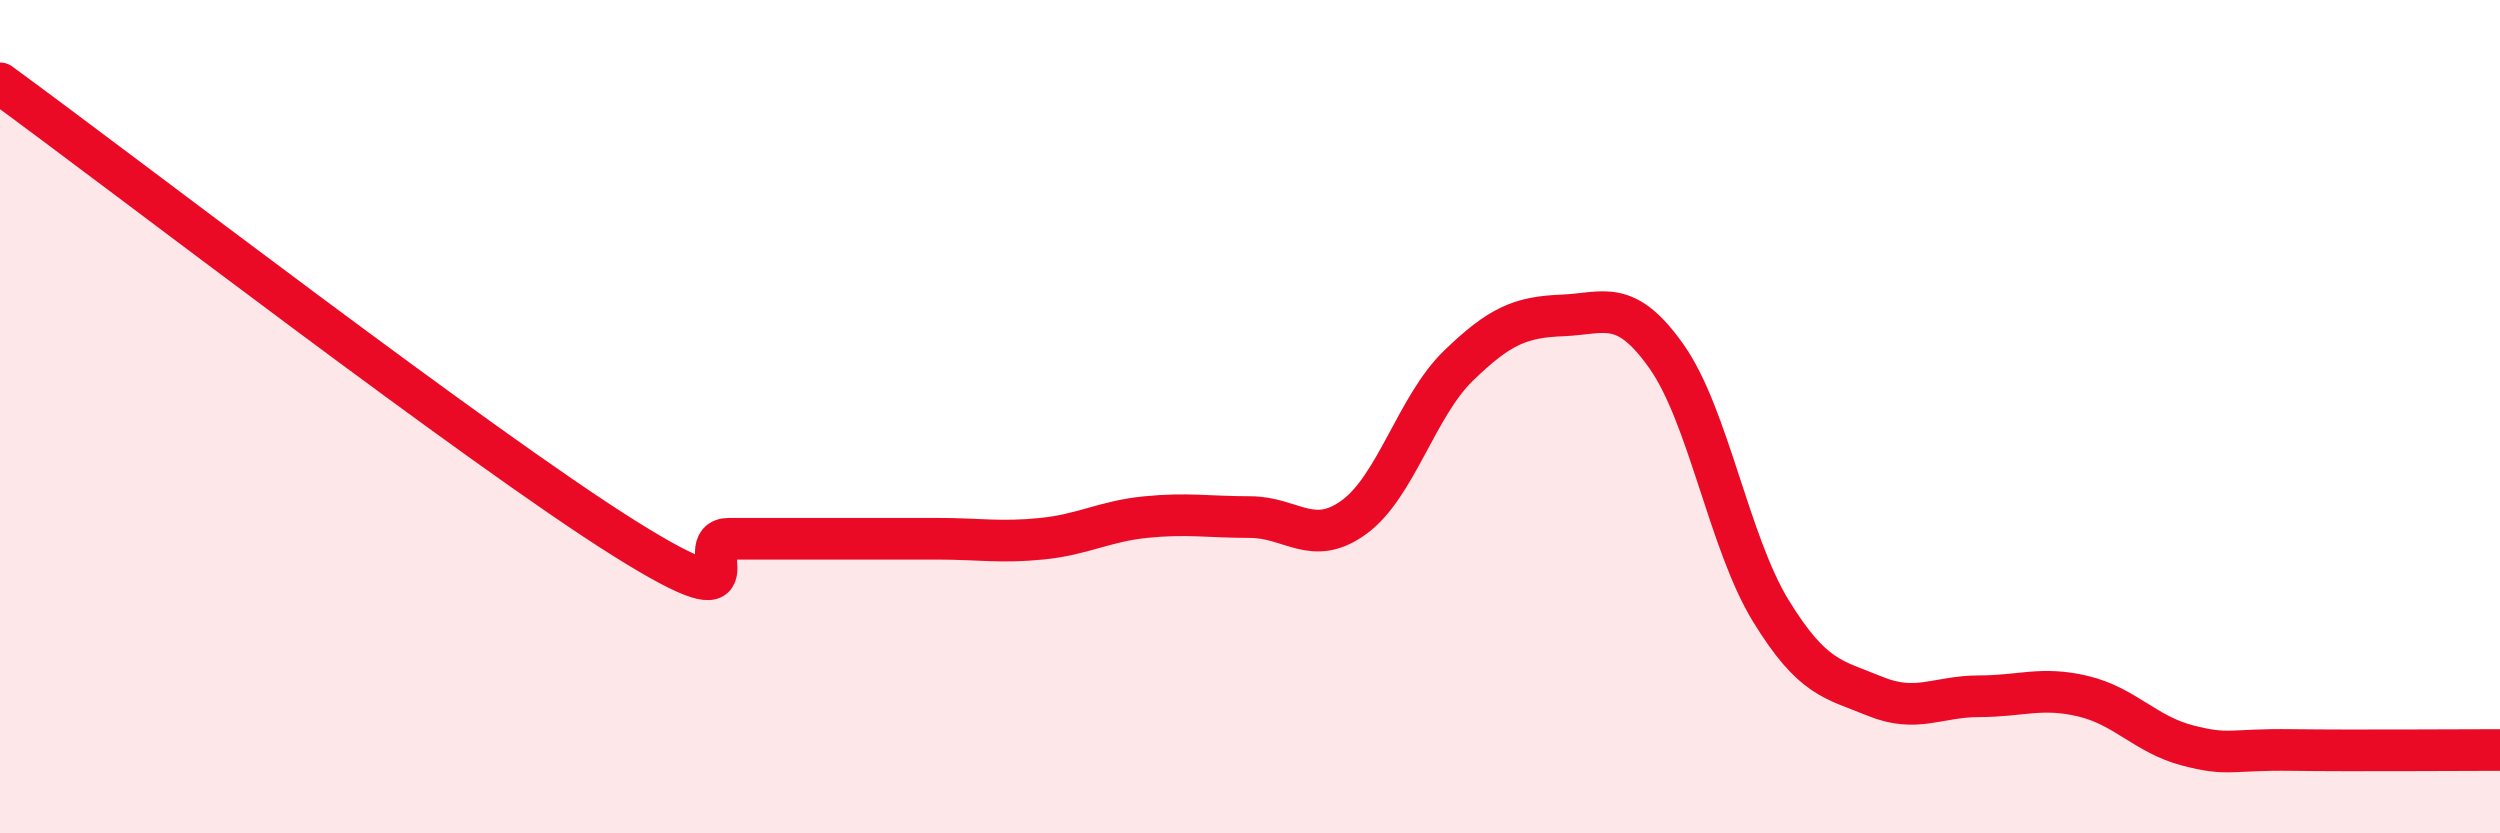 
    <svg width="60" height="20" viewBox="0 0 60 20" xmlns="http://www.w3.org/2000/svg">
      <path
        d="M 0,2 C 3,4.19 11.5,10.74 15,12.93 C 18.5,15.12 16.5,12.93 17.5,12.93 C 18.5,12.93 19,12.93 20,12.93 C 21,12.93 21.5,12.93 22.5,12.93 C 23.5,12.93 24,13.03 25,12.93 C 26,12.83 26.5,12.51 27.5,12.41 C 28.5,12.31 29,12.41 30,12.41 C 31,12.41 31.5,13.14 32.5,12.41 C 33.5,11.68 34,9.75 35,8.78 C 36,7.81 36.5,7.61 37.5,7.57 C 38.5,7.53 39,7.14 40,8.56 C 41,9.98 41.5,13.03 42.5,14.66 C 43.5,16.29 44,16.3 45,16.71 C 46,17.12 46.5,16.71 47.5,16.71 C 48.5,16.71 49,16.47 50,16.71 C 51,16.95 51.5,17.63 52.5,17.89 C 53.5,18.15 53.5,17.98 55,18 C 56.5,18.02 59,18 60,18L60 20L0 20Z"
        fill="#EB0A25"
        opacity="0.1"
        stroke-linecap="round"
        stroke-linejoin="round"
      />
      <path
        d="M 0,2 C 3,4.19 11.5,10.74 15,12.93 C 18.5,15.12 16.5,12.93 17.5,12.93 C 18.5,12.93 19,12.93 20,12.93 C 21,12.93 21.5,12.93 22.5,12.93 C 23.5,12.93 24,13.03 25,12.93 C 26,12.83 26.5,12.51 27.5,12.41 C 28.5,12.31 29,12.41 30,12.41 C 31,12.41 31.5,13.14 32.5,12.41 C 33.5,11.68 34,9.75 35,8.78 C 36,7.81 36.5,7.61 37.5,7.57 C 38.5,7.53 39,7.14 40,8.56 C 41,9.98 41.5,13.03 42.5,14.66 C 43.5,16.29 44,16.3 45,16.71 C 46,17.12 46.5,16.71 47.5,16.71 C 48.5,16.71 49,16.47 50,16.71 C 51,16.95 51.5,17.63 52.5,17.89 C 53.5,18.15 53.5,17.98 55,18 C 56.5,18.02 59,18 60,18"
        stroke="#EB0A25"
        stroke-width="1"
        fill="none"
        stroke-linecap="round"
        stroke-linejoin="round"
      />
    </svg>
  